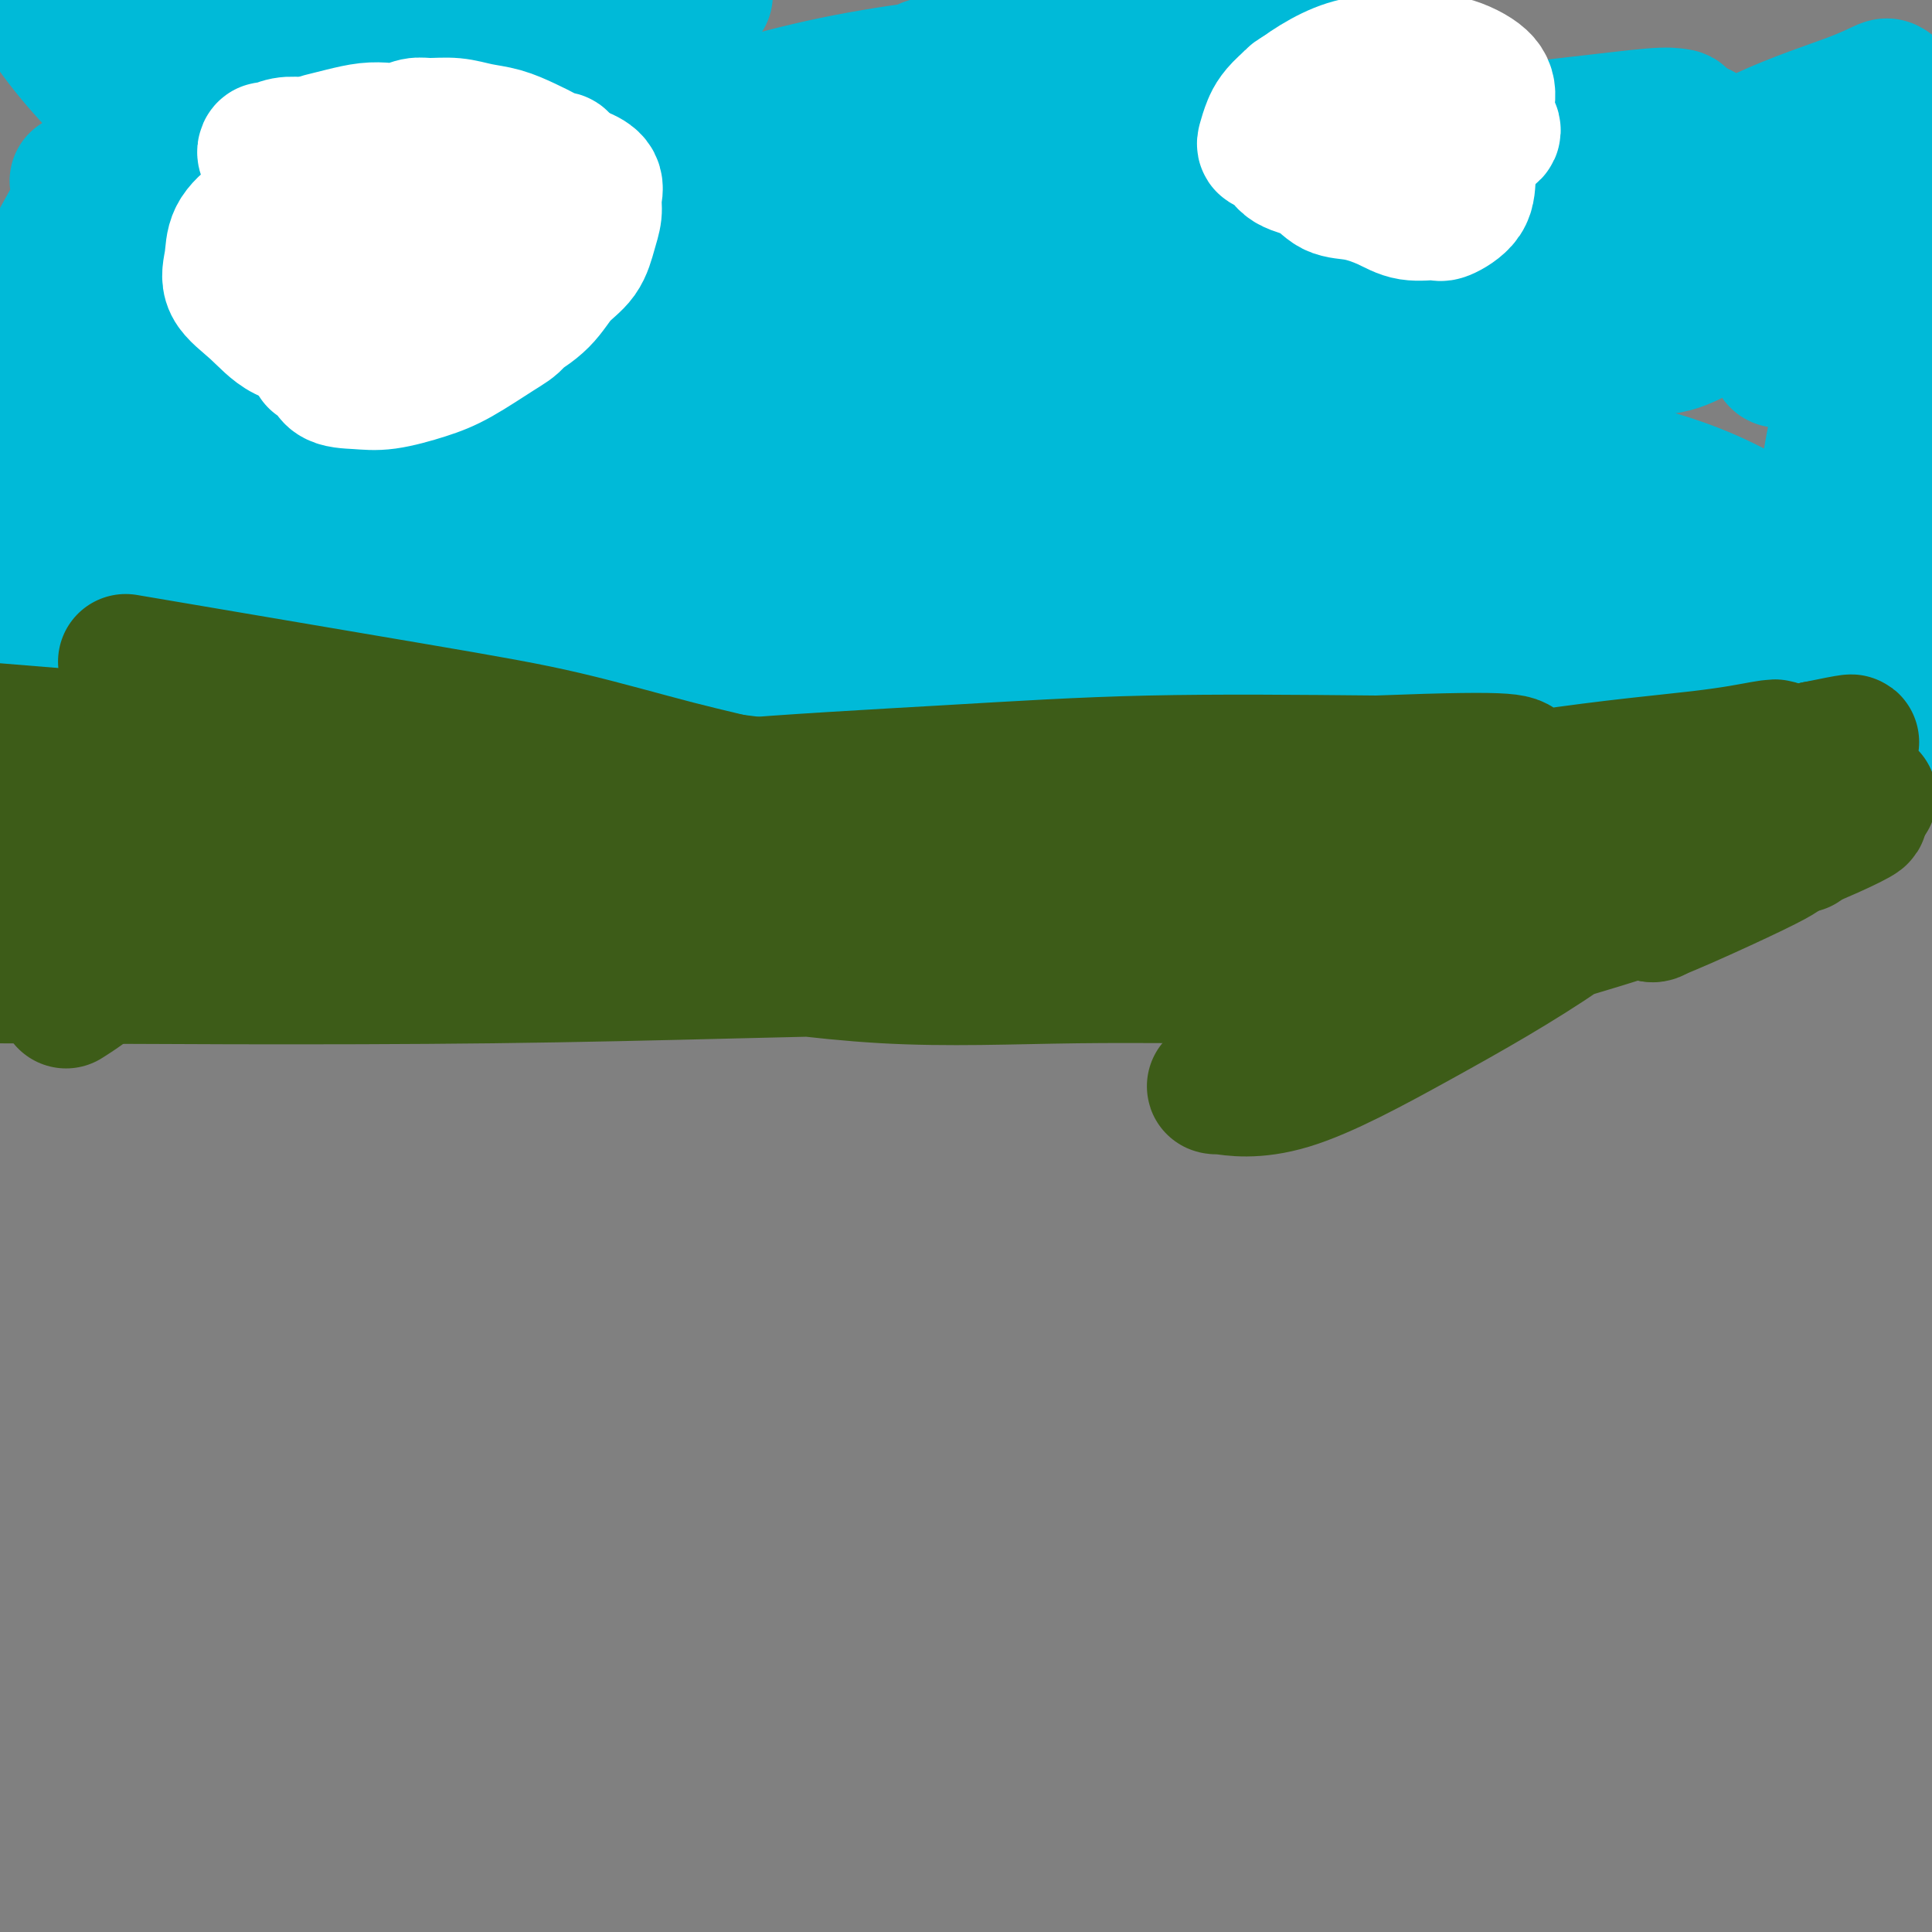 <svg viewBox='0 0 400 400' version='1.1' xmlns='http://www.w3.org/2000/svg' xmlns:xlink='http://www.w3.org/1999/xlink'><rect x="0" y="0" width="400" height="400" fill="#808080" stroke="none"/><g fill='none' stroke='#00BAD8' stroke-width='28' stroke-linecap='round' stroke-linejoin='round'><path d='M4,153c-0.032,-0.022 -0.064,-0.044 0,0c0.064,0.044 0.225,0.155 1,0c0.775,-0.155 2.163,-0.577 4,-1c1.837,-0.423 4.124,-0.849 7,-1c2.876,-0.151 6.341,-0.029 10,0c3.659,0.029 7.512,-0.036 12,0c4.488,0.036 9.611,0.174 14,0c4.389,-0.174 8.045,-0.658 11,-1c2.955,-0.342 5.209,-0.540 9,-1c3.791,-0.460 9.119,-1.181 13,-2c3.881,-0.819 6.314,-1.737 9,-2c2.686,-0.263 5.623,0.130 10,0c4.377,-0.130 10.193,-0.781 15,-1c4.807,-0.219 8.607,-0.006 14,0c5.393,0.006 12.381,-0.195 19,0c6.619,0.195 12.870,0.784 18,1c5.130,0.216 9.139,0.058 13,0c3.861,-0.058 7.575,-0.015 12,0c4.425,0.015 9.560,0.004 14,0c4.440,-0.004 8.184,-0.001 13,0c4.816,0.001 10.704,0.000 17,0c6.296,-0.000 12.998,0.000 19,0c6.002,-0.000 11.302,-0.001 17,0c5.698,0.001 11.793,0.004 19,0c7.207,-0.004 15.526,-0.015 22,0c6.474,0.015 11.104,0.057 16,0c4.896,-0.057 10.058,-0.211 15,0c4.942,0.211 9.665,0.789 14,1c4.335,0.211 8.283,0.057 11,0c2.717,-0.057 4.205,-0.016 6,0c1.795,0.016 3.898,0.008 6,0'/><path d='M384,146c42.600,0.311 16.600,0.089 8,0c-8.600,-0.089 0.200,-0.044 9,0'/><path d='M399,125c0.911,0.471 1.823,0.942 0,0c-1.823,-0.942 -6.380,-3.297 -10,-5c-3.620,-1.703 -6.303,-2.753 -9,-4c-2.697,-1.247 -5.407,-2.691 -8,-4c-2.593,-1.309 -5.069,-2.484 -8,-4c-2.931,-1.516 -6.319,-3.373 -10,-5c-3.681,-1.627 -7.657,-3.024 -11,-4c-3.343,-0.976 -6.054,-1.530 -9,-2c-2.946,-0.470 -6.127,-0.855 -10,-1c-3.873,-0.145 -8.440,-0.050 -12,0c-3.560,0.050 -6.115,0.055 -9,0c-2.885,-0.055 -6.100,-0.169 -9,0c-2.900,0.169 -5.484,0.620 -8,1c-2.516,0.380 -4.965,0.690 -8,1c-3.035,0.310 -6.657,0.619 -10,1c-3.343,0.381 -6.407,0.834 -10,1c-3.593,0.166 -7.715,0.045 -12,0c-4.285,-0.045 -8.733,-0.014 -14,0c-5.267,0.014 -11.352,0.012 -17,0c-5.648,-0.012 -10.859,-0.033 -17,0c-6.141,0.033 -13.212,0.121 -20,0c-6.788,-0.121 -13.291,-0.452 -19,-1c-5.709,-0.548 -10.623,-1.312 -16,-2c-5.377,-0.688 -11.218,-1.300 -16,-2c-4.782,-0.700 -8.505,-1.488 -12,-2c-3.495,-0.512 -6.760,-0.749 -11,-1c-4.240,-0.251 -9.453,-0.515 -14,-1c-4.547,-0.485 -8.428,-1.191 -13,-2c-4.572,-0.809 -9.834,-1.722 -15,-2c-5.166,-0.278 -10.237,0.079 -14,0c-3.763,-0.079 -6.218,-0.594 -8,-1c-1.782,-0.406 -2.891,-0.703 -4,-1'/><path d='M36,85c-22.366,-2.548 -7.281,-1.417 -2,-1c5.281,0.417 0.759,0.119 -2,0c-2.759,-0.119 -3.754,-0.061 -5,0c-1.246,0.061 -2.741,0.125 -4,0c-1.259,-0.125 -2.281,-0.439 -3,0c-0.719,0.439 -1.134,1.630 -1,3c0.134,1.370 0.817,2.919 3,4c2.183,1.081 5.865,1.694 10,2c4.135,0.306 8.722,0.303 16,0c7.278,-0.303 17.246,-0.908 28,-2c10.754,-1.092 22.295,-2.670 33,-4c10.705,-1.330 20.573,-2.412 34,-3c13.427,-0.588 30.411,-0.683 44,0c13.589,0.683 23.782,2.144 35,3c11.218,0.856 23.460,1.106 33,2c9.540,0.894 16.377,2.432 21,3c4.623,0.568 7.032,0.167 9,0c1.968,-0.167 3.496,-0.100 5,0c1.504,0.100 2.984,0.232 5,1c2.016,0.768 4.569,2.172 8,3c3.431,0.828 7.742,1.080 12,2c4.258,0.920 8.464,2.509 12,4c3.536,1.491 6.402,2.885 9,4c2.598,1.115 4.928,1.951 6,3c1.072,1.049 0.886,2.311 1,3c0.114,0.689 0.528,0.806 1,1c0.472,0.194 1.002,0.466 0,1c-1.002,0.534 -3.537,1.329 -6,2c-2.463,0.671 -4.856,1.219 -10,2c-5.144,0.781 -13.041,1.795 -25,3c-11.959,1.205 -27.979,2.603 -44,4'/><path d='M259,125c-17.862,1.929 -28.017,3.252 -43,4c-14.983,0.748 -34.795,0.921 -50,1c-15.205,0.079 -25.803,0.063 -31,0c-5.197,-0.063 -4.994,-0.174 -5,0c-0.006,0.174 -0.222,0.632 1,0c1.222,-0.632 3.882,-2.353 8,-3c4.118,-0.647 9.692,-0.219 21,0c11.308,0.219 28.348,0.231 45,0c16.652,-0.231 32.917,-0.703 53,0c20.083,0.703 43.984,2.581 63,4c19.016,1.419 33.148,2.380 43,3c9.852,0.620 15.426,0.898 18,1c2.574,0.102 2.149,0.026 2,0c-0.149,-0.026 -0.023,-0.004 -3,0c-2.977,0.004 -9.056,-0.009 -18,0c-8.944,0.009 -20.751,0.042 -34,0c-13.249,-0.042 -27.939,-0.159 -50,0c-22.061,0.159 -51.494,0.592 -76,1c-24.506,0.408 -44.087,0.790 -62,0c-17.913,-0.790 -34.159,-2.751 -42,-4c-7.841,-1.249 -7.279,-1.785 -7,-2c0.279,-0.215 0.273,-0.110 5,-2c4.727,-1.890 14.185,-5.775 29,-9c14.815,-3.225 34.986,-5.791 52,-8c17.014,-2.209 30.872,-4.060 47,-5c16.128,-0.940 34.527,-0.970 47,-1c12.473,-0.030 19.019,-0.061 22,0c2.981,0.061 2.397,0.212 2,0c-0.397,-0.212 -0.607,-0.788 -7,0c-6.393,0.788 -18.969,2.939 -35,5c-16.031,2.061 -35.515,4.030 -55,6'/><path d='M199,116c-28.833,2.095 -53.417,1.833 -86,2c-32.583,0.167 -73.167,0.762 -108,1c-34.833,0.238 -63.917,0.119 -93,0'/><path d='M19,103c-2.627,-0.006 -5.254,-0.011 0,0c5.254,0.011 18.389,0.039 25,0c6.611,-0.039 6.700,-0.146 7,0c0.300,0.146 0.812,0.544 0,1c-0.812,0.456 -2.950,0.969 -8,2c-5.050,1.031 -13.014,2.580 -25,4c-11.986,1.420 -27.993,2.710 -44,4'/><path d='M45,91c-4.623,0.467 -9.247,0.934 0,0c9.247,-0.934 32.363,-3.270 46,-4c13.637,-0.730 17.793,0.147 20,0c2.207,-0.147 2.464,-1.318 1,0c-1.464,1.318 -4.650,5.127 -11,10c-6.350,4.873 -15.863,10.812 -28,16c-12.137,5.188 -26.896,9.625 -41,14c-14.104,4.375 -27.552,8.687 -41,13'/><path d='M40,118c-3.587,0.700 -7.174,1.400 0,0c7.174,-1.400 25.109,-4.902 36,-7c10.891,-2.098 14.738,-2.794 16,-3c1.262,-0.206 -0.063,0.077 -1,0c-0.938,-0.077 -1.488,-0.516 -6,0c-4.512,0.516 -12.984,1.985 -24,4c-11.016,2.015 -24.576,4.576 -36,6c-11.424,1.424 -20.712,1.712 -30,2'/><path d='M23,94c-2.352,0.405 -4.705,0.811 0,0c4.705,-0.811 16.466,-2.838 26,-4c9.534,-1.162 16.840,-1.457 23,-1c6.160,0.457 11.175,1.668 14,3c2.825,1.332 3.461,2.786 4,5c0.539,2.214 0.982,5.190 -1,8c-1.982,2.810 -6.387,5.456 -12,9c-5.613,3.544 -12.434,7.988 -21,12c-8.566,4.012 -18.879,7.593 -28,10c-9.121,2.407 -17.051,3.639 -21,4c-3.949,0.361 -3.917,-0.151 -4,0c-0.083,0.151 -0.282,0.963 0,-1c0.282,-1.963 1.043,-6.701 3,-11c1.957,-4.299 5.108,-8.160 7,-12c1.892,-3.840 2.524,-7.661 5,-10c2.476,-2.339 6.797,-3.198 12,-3c5.203,0.198 11.289,1.452 14,2c2.711,0.548 2.048,0.390 6,4c3.952,3.610 12.519,10.988 17,16c4.481,5.012 4.875,7.660 6,11c1.125,3.340 2.982,7.374 3,11c0.018,3.626 -1.802,6.846 -5,9c-3.198,2.154 -7.773,3.243 -13,4c-5.227,0.757 -11.106,1.181 -16,1c-4.894,-0.181 -8.805,-0.968 -11,-2c-2.195,-1.032 -2.676,-2.310 -3,-5c-0.324,-2.690 -0.491,-6.791 4,-13c4.491,-6.209 13.640,-14.526 21,-21c7.360,-6.474 12.932,-11.107 20,-15c7.068,-3.893 15.634,-7.048 21,-9c5.366,-1.952 7.533,-2.701 9,-3c1.467,-0.299 2.233,-0.150 3,0'/><path d='M106,93c5.128,-2.051 1.447,-1.180 -1,0c-2.447,1.180 -3.661,2.669 -6,4c-2.339,1.331 -5.804,2.503 -10,4c-4.196,1.497 -9.125,3.319 -17,4c-7.875,0.681 -18.697,0.222 -27,-1c-8.303,-1.222 -14.087,-3.206 -22,-7c-7.913,-3.794 -17.957,-9.397 -28,-15'/><path d='M19,37c-2.609,0.389 -5.218,0.779 0,0c5.218,-0.779 18.263,-2.725 30,-4c11.737,-1.275 22.167,-1.878 30,-2c7.833,-0.122 13.068,0.239 16,1c2.932,0.761 3.560,1.923 4,3c0.440,1.077 0.692,2.071 0,4c-0.692,1.929 -2.328,4.795 -5,9c-2.672,4.205 -6.380,9.749 -11,16c-4.620,6.251 -10.151,13.209 -16,19c-5.849,5.791 -12.015,10.414 -18,14c-5.985,3.586 -11.788,6.133 -19,8c-7.212,1.867 -15.833,3.053 -21,3c-5.167,-0.053 -6.878,-1.344 -8,-3c-1.122,-1.656 -1.653,-3.678 -2,-8c-0.347,-4.322 -0.509,-10.945 1,-18c1.509,-7.055 4.689,-14.543 9,-23c4.311,-8.457 9.754,-17.883 14,-24c4.246,-6.117 7.295,-8.925 10,-11c2.705,-2.075 5.065,-3.416 7,-4c1.935,-0.584 3.445,-0.410 5,0c1.555,0.410 3.155,1.054 4,3c0.845,1.946 0.935,5.192 1,9c0.065,3.808 0.105,8.179 0,13c-0.105,4.821 -0.355,10.093 -1,15c-0.645,4.907 -1.684,9.448 -4,13c-2.316,3.552 -5.909,6.115 -8,7c-2.091,0.885 -2.679,0.093 -3,0c-0.321,-0.093 -0.373,0.514 -1,0c-0.627,-0.514 -1.828,-2.148 -3,-7c-1.172,-4.852 -2.316,-12.922 -3,-20c-0.684,-7.078 -0.910,-13.165 -1,-20c-0.090,-6.835 -0.045,-14.417 0,-22'/><path d='M77,18c-1.889,-1.626 -3.779,-3.251 0,0c3.779,3.251 13.225,11.379 18,17c4.775,5.621 4.879,8.734 5,11c0.121,2.266 0.259,3.686 -1,5c-1.259,1.314 -3.914,2.524 -7,3c-3.086,0.476 -6.603,0.219 -10,0c-3.397,-0.219 -6.673,-0.399 -12,-2c-5.327,-1.601 -12.703,-4.623 -22,-11c-9.297,-6.377 -20.513,-16.108 -28,-24c-7.487,-7.892 -11.243,-13.946 -15,-20'/><path d='M146,20c-1.180,-1.329 -2.360,-2.659 0,0c2.360,2.659 8.259,9.305 10,13c1.741,3.695 -0.678,4.439 -4,6c-3.322,1.561 -7.549,3.938 -13,6c-5.451,2.062 -12.126,3.808 -18,5c-5.874,1.192 -10.947,1.831 -18,2c-7.053,0.169 -16.086,-0.131 -24,-2c-7.914,-1.869 -14.709,-5.305 -20,-9c-5.291,-3.695 -9.078,-7.649 -12,-12c-2.922,-4.351 -4.978,-9.100 -6,-14c-1.022,-4.900 -1.011,-9.950 -1,-15'/><path d='M134,12c-1.654,-1.297 -3.308,-2.594 0,0c3.308,2.594 11.578,9.079 15,13c3.422,3.921 1.996,5.276 1,7c-0.996,1.724 -1.562,3.815 -7,7c-5.438,3.185 -15.746,7.465 -24,10c-8.254,2.535 -14.453,3.326 -23,4c-8.547,0.674 -19.444,1.233 -29,1c-9.556,-0.233 -17.773,-1.256 -22,-3c-4.227,-1.744 -4.463,-4.210 -5,-7c-0.537,-2.790 -1.375,-5.905 0,-11c1.375,-5.095 4.964,-12.170 9,-18c4.036,-5.830 8.518,-10.415 13,-15'/><path d='M109,24c-0.198,-1.357 -0.396,-2.715 0,0c0.396,2.715 1.385,9.502 1,15c-0.385,5.498 -2.146,9.706 -5,13c-2.854,3.294 -6.801,5.673 -10,7c-3.199,1.327 -5.648,1.601 -9,2c-3.352,0.399 -7.606,0.923 -13,0c-5.394,-0.923 -11.927,-3.292 -17,-6c-5.073,-2.708 -8.685,-5.756 -11,-9c-2.315,-3.244 -3.332,-6.684 -3,-11c0.332,-4.316 2.012,-9.508 5,-14c2.988,-4.492 7.282,-8.283 13,-11c5.718,-2.717 12.859,-4.358 20,-6'/><path d='M144,17c-1.467,-0.815 -2.935,-1.630 0,0c2.935,1.630 10.271,5.704 14,9c3.729,3.296 3.849,5.814 4,8c0.151,2.186 0.332,4.039 -1,6c-1.332,1.961 -4.178,4.028 -8,6c-3.822,1.972 -8.619,3.848 -15,6c-6.381,2.152 -14.345,4.580 -22,6c-7.655,1.420 -14.999,1.831 -20,2c-5.001,0.169 -7.657,0.095 -9,0c-1.343,-0.095 -1.374,-0.210 -1,-3c0.374,-2.790 1.152,-8.253 3,-13c1.848,-4.747 4.767,-8.778 9,-15c4.233,-6.222 9.781,-14.635 18,-20c8.219,-5.365 19.110,-7.683 30,-10'/><path d='M192,15c-0.049,-1.256 -0.098,-2.513 0,0c0.098,2.513 0.343,8.795 -1,13c-1.343,4.205 -4.276,6.333 -8,9c-3.724,2.667 -8.241,5.873 -14,9c-5.759,3.127 -12.759,6.173 -22,8c-9.241,1.827 -20.722,2.434 -31,3c-10.278,0.566 -19.354,1.092 -27,0c-7.646,-1.092 -13.864,-3.801 -17,-6c-3.136,-2.199 -3.191,-3.888 -3,-7c0.191,-3.112 0.628,-7.645 4,-13c3.372,-5.355 9.678,-11.530 17,-17c7.322,-5.470 15.661,-10.235 24,-15'/><path d='M215,18c-1.349,-1.266 -2.697,-2.533 0,0c2.697,2.533 9.441,8.864 12,15c2.559,6.136 0.935,12.077 -1,15c-1.935,2.923 -4.181,2.828 -7,4c-2.819,1.172 -6.212,3.610 -12,5c-5.788,1.390 -13.970,1.732 -22,2c-8.030,0.268 -15.909,0.463 -27,-1c-11.091,-1.463 -25.395,-4.583 -39,-9c-13.605,-4.417 -26.513,-10.133 -34,-15c-7.487,-4.867 -9.554,-8.887 -11,-12c-1.446,-3.113 -2.270,-5.318 2,-9c4.270,-3.682 13.635,-8.841 23,-14'/><path d='M252,16c-3.186,-0.894 -6.373,-1.788 0,0c6.373,1.788 22.304,6.259 32,10c9.696,3.741 13.155,6.753 15,8c1.845,1.247 2.074,0.728 2,1c-0.074,0.272 -0.452,1.334 -3,2c-2.548,0.666 -7.267,0.936 -12,2c-4.733,1.064 -9.481,2.922 -19,4c-9.519,1.078 -23.809,1.377 -39,2c-15.191,0.623 -31.283,1.569 -46,1c-14.717,-0.569 -28.059,-2.654 -38,-5c-9.941,-2.346 -16.482,-4.952 -19,-6c-2.518,-1.048 -1.015,-0.538 0,-1c1.015,-0.462 1.540,-1.897 9,-5c7.460,-3.103 21.855,-7.874 36,-11c14.145,-3.126 28.042,-4.607 42,-6c13.958,-1.393 27.979,-2.696 42,-4'/><path d='M281,9c-2.444,-0.743 -4.889,-1.486 0,0c4.889,1.486 17.110,5.202 22,7c4.890,1.798 2.449,1.679 2,3c-0.449,1.321 1.093,4.084 0,7c-1.093,2.916 -4.823,5.987 -10,9c-5.177,3.013 -11.803,5.970 -21,10c-9.197,4.030 -20.967,9.134 -34,12c-13.033,2.866 -27.329,3.495 -40,4c-12.671,0.505 -23.715,0.887 -32,0c-8.285,-0.887 -13.810,-3.044 -16,-4c-2.190,-0.956 -1.047,-0.712 -1,-1c0.047,-0.288 -1.004,-1.108 3,-3c4.004,-1.892 13.063,-4.857 25,-8c11.937,-3.143 26.754,-6.465 39,-9c12.246,-2.535 21.923,-4.285 34,-6c12.077,-1.715 26.555,-3.396 37,-4c10.445,-0.604 16.857,-0.131 21,0c4.143,0.131 6.016,-0.081 7,0c0.984,0.081 1.079,0.456 1,1c-0.079,0.544 -0.333,1.259 -4,3c-3.667,1.741 -10.748,4.510 -18,7c-7.252,2.490 -14.676,4.702 -27,7c-12.324,2.298 -29.549,4.684 -46,6c-16.451,1.316 -32.127,1.564 -47,2c-14.873,0.436 -28.941,1.060 -38,1c-9.059,-0.060 -13.109,-0.806 -15,-1c-1.891,-0.194 -1.624,0.163 0,-1c1.624,-1.163 4.604,-3.845 12,-7c7.396,-3.155 19.209,-6.784 30,-10c10.791,-3.216 20.559,-6.020 32,-9c11.441,-2.980 24.555,-6.137 35,-8c10.445,-1.863 18.223,-2.431 26,-3'/><path d='M258,14c6.936,-0.530 11.275,-0.356 14,0c2.725,0.356 3.835,0.892 4,1c0.165,0.108 -0.615,-0.212 -1,0c-0.385,0.212 -0.376,0.957 -4,2c-3.624,1.043 -10.882,2.386 -19,4c-8.118,1.614 -17.098,3.499 -29,6c-11.902,2.501 -26.727,5.616 -42,8c-15.273,2.384 -30.993,4.035 -43,6c-12.007,1.965 -20.302,4.242 -24,5c-3.698,0.758 -2.798,-0.004 -2,0c0.798,0.004 1.493,0.775 7,1c5.507,0.225 15.827,-0.096 28,0c12.173,0.096 26.199,0.609 39,0c12.801,-0.609 24.376,-2.338 32,-3c7.624,-0.662 11.296,-0.256 13,0c1.704,0.256 1.439,0.361 1,0c-0.439,-0.361 -1.051,-1.189 -6,0c-4.949,1.189 -14.234,4.396 -27,7c-12.766,2.604 -29.014,4.606 -47,7c-17.986,2.394 -37.711,5.180 -59,8c-21.289,2.820 -44.141,5.675 -53,7c-8.859,1.325 -3.725,1.120 -2,1c1.725,-0.120 0.043,-0.154 2,0c1.957,0.154 7.555,0.496 16,0c8.445,-0.496 19.737,-1.832 32,-3c12.263,-1.168 25.497,-2.169 40,-4c14.503,-1.831 30.276,-4.491 44,-6c13.724,-1.509 25.400,-1.869 36,-2c10.600,-0.131 20.123,-0.035 25,0c4.877,0.035 5.108,0.010 5,0c-0.108,-0.010 -0.554,-0.005 -1,0'/><path d='M237,59c9.188,-0.092 -0.340,0.679 -7,2c-6.660,1.321 -10.450,3.194 -17,5c-6.550,1.806 -15.861,3.547 -23,5c-7.139,1.453 -12.108,2.619 -14,3c-1.892,0.381 -0.707,-0.022 -1,0c-0.293,0.022 -2.065,0.470 3,-2c5.065,-2.470 16.967,-7.857 30,-13c13.033,-5.143 27.197,-10.044 42,-15c14.803,-4.956 30.246,-9.969 43,-13c12.754,-3.031 22.818,-4.081 31,-5c8.182,-0.919 14.480,-1.708 18,-2c3.520,-0.292 4.260,-0.088 5,0c0.740,0.088 1.480,0.058 1,2c-0.480,1.942 -2.181,5.855 -6,9c-3.819,3.145 -9.756,5.520 -16,9c-6.244,3.480 -12.795,8.063 -20,12c-7.205,3.937 -15.065,7.228 -21,10c-5.935,2.772 -9.947,5.026 -12,6c-2.053,0.974 -2.149,0.667 -3,1c-0.851,0.333 -2.458,1.307 1,0c3.458,-1.307 11.981,-4.894 17,-7c5.019,-2.106 6.536,-2.732 10,-4c3.464,-1.268 8.877,-3.177 14,-5c5.123,-1.823 9.957,-3.558 13,-5c3.043,-1.442 4.295,-2.590 5,-3c0.705,-0.410 0.862,-0.080 1,0c0.138,0.080 0.255,-0.089 -1,0c-1.255,0.089 -3.883,0.436 -8,2c-4.117,1.564 -9.724,4.344 -18,8c-8.276,3.656 -19.222,8.187 -32,12c-12.778,3.813 -27.389,6.906 -42,10'/><path d='M230,81c-13.610,2.220 -26.637,2.770 -34,3c-7.363,0.230 -9.064,0.140 -9,0c0.064,-0.140 1.893,-0.328 7,-3c5.107,-2.672 13.491,-7.827 29,-14c15.509,-6.173 38.143,-13.366 57,-19c18.857,-5.634 33.937,-9.711 45,-13c11.063,-3.289 18.107,-5.791 22,-7c3.893,-1.209 4.633,-1.127 5,-1c0.367,0.127 0.360,0.298 0,1c-0.360,0.702 -1.073,1.936 -5,5c-3.927,3.064 -11.066,7.957 -19,13c-7.934,5.043 -16.662,10.235 -26,15c-9.338,4.765 -19.288,9.104 -26,12c-6.712,2.896 -10.188,4.350 -12,5c-1.812,0.650 -1.961,0.497 -1,0c0.961,-0.497 3.032,-1.336 9,-4c5.968,-2.664 15.834,-7.152 28,-13c12.166,-5.848 26.632,-13.055 38,-19c11.368,-5.945 19.638,-10.627 27,-14c7.362,-3.373 13.816,-5.438 18,-7c4.184,-1.562 6.097,-2.620 7,-3c0.903,-0.380 0.796,-0.081 1,0c0.204,0.081 0.720,-0.055 0,2c-0.720,2.055 -2.676,6.300 -5,11c-2.324,4.700 -5.015,9.853 -8,16c-2.985,6.147 -6.262,13.287 -8,18c-1.738,4.713 -1.935,7.001 -2,8c-0.065,0.999 0.003,0.711 0,1c-0.003,0.289 -0.078,1.155 2,0c2.078,-1.155 6.308,-4.330 10,-8c3.692,-3.670 6.846,-7.835 10,-12'/><path d='M390,54c2.810,-4.071 4.833,-8.250 6,-12c1.167,-3.750 1.476,-7.071 2,-9c0.524,-1.929 1.262,-2.464 2,-3'/><path d='M395,44c0.854,-2.151 1.708,-4.302 0,0c-1.708,4.302 -5.978,15.057 -9,24c-3.022,8.943 -4.795,16.075 -6,22c-1.205,5.925 -1.843,10.642 -2,13c-0.157,2.358 0.167,2.356 0,3c-0.167,0.644 -0.826,1.933 0,-1c0.826,-2.933 3.135,-10.086 5,-17c1.865,-6.914 3.284,-13.587 4,-20c0.716,-6.413 0.729,-12.566 1,-16c0.271,-3.434 0.801,-4.151 1,-5c0.199,-0.849 0.068,-1.832 0,-2c-0.068,-0.168 -0.073,0.480 0,1c0.073,0.520 0.223,0.913 0,6c-0.223,5.087 -0.820,14.867 -1,21c-0.180,6.133 0.056,8.617 0,13c-0.056,4.383 -0.403,10.663 0,15c0.403,4.337 1.557,6.730 2,8c0.443,1.270 0.173,1.417 0,1c-0.173,-0.417 -0.251,-1.399 0,-1c0.251,0.399 0.831,2.178 0,-1c-0.831,-3.178 -3.072,-11.314 -6,-18c-2.928,-6.686 -6.541,-11.921 -12,-19c-5.459,-7.079 -12.763,-16.002 -19,-22c-6.237,-5.998 -11.408,-9.070 -15,-11c-3.592,-1.930 -5.604,-2.716 -7,-3c-1.396,-0.284 -2.175,-0.065 -3,0c-0.825,0.065 -1.695,-0.024 -3,1c-1.305,1.024 -3.044,3.160 -5,7c-1.956,3.840 -4.130,9.383 -6,14c-1.870,4.617 -3.435,8.309 -5,12'/><path d='M309,69c-3.094,6.690 -2.830,6.916 -3,8c-0.170,1.084 -0.774,3.025 -1,2c-0.226,-1.025 -0.072,-5.016 0,-10c0.072,-4.984 0.064,-10.963 0,-16c-0.064,-5.037 -0.183,-9.134 0,-12c0.183,-2.866 0.669,-4.500 1,-5c0.331,-0.500 0.508,0.134 1,0c0.492,-0.134 1.299,-1.037 3,0c1.701,1.037 4.297,4.012 7,7c2.703,2.988 5.512,5.989 8,8c2.488,2.011 4.653,3.033 6,4c1.347,0.967 1.875,1.881 2,2c0.125,0.119 -0.151,-0.556 -1,0c-0.849,0.556 -2.269,2.342 -3,5c-0.731,2.658 -0.773,6.189 -1,8c-0.227,1.811 -0.639,1.902 2,2c2.639,0.098 8.329,0.202 12,0c3.671,-0.202 5.324,-0.709 8,-2c2.676,-1.291 6.377,-3.367 9,-5c2.623,-1.633 4.169,-2.824 5,-4c0.831,-1.176 0.946,-2.337 1,-3c0.054,-0.663 0.045,-0.827 0,-1c-0.045,-0.173 -0.128,-0.354 -1,0c-0.872,0.354 -2.535,1.244 -4,2c-1.465,0.756 -2.733,1.378 -4,2'/><path d='M356,61c-2.119,1.476 -2.917,3.667 -4,5c-1.083,1.333 -2.452,1.810 -3,2c-0.548,0.190 -0.274,0.095 0,0'/></g>
<g fill='none' stroke='#3D5C18' stroke-width='28' stroke-linecap='round' stroke-linejoin='round'><path d='M14,207c-0.289,0.184 -0.579,0.368 0,0c0.579,-0.368 2.026,-1.287 3,-2c0.974,-0.713 1.474,-1.220 3,-2c1.526,-0.780 4.076,-1.833 7,-3c2.924,-1.167 6.220,-2.448 9,-3c2.780,-0.552 5.042,-0.373 8,-1c2.958,-0.627 6.610,-2.058 10,-3c3.390,-0.942 6.518,-1.396 11,-2c4.482,-0.604 10.319,-1.358 17,-2c6.681,-0.642 14.207,-1.171 23,-2c8.793,-0.829 18.853,-1.956 27,-3c8.147,-1.044 14.381,-2.005 19,-3c4.619,-0.995 7.621,-2.025 10,-3c2.379,-0.975 4.133,-1.897 6,-3c1.867,-1.103 3.847,-2.388 5,-3c1.153,-0.612 1.479,-0.553 2,-1c0.521,-0.447 1.237,-1.402 2,-2c0.763,-0.598 1.575,-0.841 2,-1c0.425,-0.159 0.464,-0.236 -1,-1c-1.464,-0.764 -4.432,-2.217 -8,-3c-3.568,-0.783 -7.735,-0.898 -16,-2c-8.265,-1.102 -20.628,-3.192 -33,-4c-12.372,-0.808 -24.754,-0.333 -42,-1c-17.246,-0.667 -39.356,-2.476 -58,-4c-18.644,-1.524 -33.822,-2.762 -49,-4'/><path d='M32,138c-5.188,-0.879 -10.376,-1.758 0,0c10.376,1.758 36.314,6.152 53,9c16.686,2.848 24.118,4.150 32,6c7.882,1.850 16.214,4.248 23,6c6.786,1.752 12.027,2.859 16,4c3.973,1.141 6.677,2.318 8,3c1.323,0.682 1.265,0.869 1,1c-0.265,0.131 -0.736,0.205 -3,0c-2.264,-0.205 -6.319,-0.690 -11,-1c-4.681,-0.310 -9.987,-0.444 -27,-1c-17.013,-0.556 -45.734,-1.534 -64,-2c-18.266,-0.466 -26.076,-0.419 -35,0c-8.924,0.419 -18.962,1.209 -29,2'/><path d='M0,167c-3.375,-0.690 -6.749,-1.380 0,0c6.749,1.380 23.622,4.829 39,8c15.378,3.171 29.261,6.065 43,9c13.739,2.935 27.332,5.911 37,8c9.668,2.089 15.409,3.292 18,4c2.591,0.708 2.030,0.921 2,1c-0.030,0.079 0.471,0.025 -1,0c-1.471,-0.025 -4.913,-0.020 -9,0c-4.087,0.020 -8.817,0.057 -18,0c-9.183,-0.057 -22.818,-0.208 -37,-1c-14.182,-0.792 -28.909,-2.226 -43,-4c-14.091,-1.774 -27.545,-3.887 -41,-6'/><path d='M4,183c-3.176,0.095 -6.351,0.190 0,0c6.351,-0.190 22.229,-0.664 41,0c18.771,0.664 40.437,2.468 59,4c18.563,1.532 34.025,2.794 45,4c10.975,1.206 17.464,2.358 20,3c2.536,0.642 1.118,0.775 0,1c-1.118,0.225 -1.935,0.544 -6,1c-4.065,0.456 -11.378,1.050 -21,2c-9.622,0.950 -21.552,2.256 -39,3c-17.448,0.744 -40.414,0.927 -60,1c-19.586,0.073 -35.793,0.037 -52,0'/><path d='M8,202c-8.342,-0.061 -16.685,-0.121 0,0c16.685,0.121 58.397,0.425 94,0c35.603,-0.425 65.095,-1.579 98,-2c32.905,-0.421 69.221,-0.110 85,0c15.779,0.110 11.021,0.019 10,0c-1.021,-0.019 1.696,0.032 3,0c1.304,-0.032 1.194,-0.148 -1,0c-2.194,0.148 -6.472,0.562 -12,1c-5.528,0.438 -12.307,0.902 -23,1c-10.693,0.098 -25.301,-0.169 -39,0c-13.699,0.169 -26.489,0.773 -40,0c-13.511,-0.773 -27.744,-2.924 -35,-4c-7.256,-1.076 -7.534,-1.076 -8,-1c-0.466,0.076 -1.121,0.227 0,0c1.121,-0.227 4.019,-0.831 10,-2c5.981,-1.169 15.047,-2.903 26,-4c10.953,-1.097 23.795,-1.557 37,-2c13.205,-0.443 26.773,-0.867 42,-1c15.227,-0.133 32.114,0.026 39,0c6.886,-0.026 3.772,-0.239 3,0c-0.772,0.239 0.798,0.928 1,1c0.202,0.072 -0.964,-0.474 -4,0c-3.036,0.474 -7.940,1.969 -17,3c-9.060,1.031 -22.274,1.598 -37,2c-14.726,0.402 -30.965,0.640 -48,1c-17.035,0.360 -34.867,0.843 -49,0c-14.133,-0.843 -24.566,-3.010 -29,-4c-4.434,-0.990 -2.869,-0.801 2,-1c4.869,-0.199 13.042,-0.784 30,-1c16.958,-0.216 42.702,-0.062 65,0c22.298,0.062 41.149,0.031 60,0'/><path d='M271,189c30.944,-0.309 29.802,-0.083 33,0c3.198,0.083 10.734,0.022 14,0c3.266,-0.022 2.260,-0.006 2,0c-0.260,0.006 0.224,0.001 0,0c-0.224,-0.001 -1.158,0.003 -4,0c-2.842,-0.003 -7.594,-0.012 -14,0c-6.406,0.012 -14.466,0.046 -26,0c-11.534,-0.046 -26.541,-0.171 -44,-1c-17.459,-0.829 -37.372,-2.360 -51,-4c-13.628,-1.640 -20.973,-3.387 -24,-4c-3.027,-0.613 -1.735,-0.091 -2,0c-0.265,0.091 -2.087,-0.249 5,-2c7.087,-1.751 23.082,-4.914 37,-7c13.918,-2.086 25.757,-3.096 39,-4c13.243,-0.904 27.890,-1.702 38,-2c10.110,-0.298 15.684,-0.096 21,0c5.316,0.096 10.374,0.087 15,0c4.626,-0.087 8.818,-0.250 14,-1c5.182,-0.750 11.352,-2.086 6,-2c-5.352,0.086 -22.228,1.592 -32,2c-9.772,0.408 -12.440,-0.284 -20,0c-7.560,0.284 -20.012,1.542 -44,2c-23.988,0.458 -59.513,0.114 -79,0c-19.487,-0.114 -22.935,0.002 -26,0c-3.065,-0.002 -5.746,-0.124 -7,0c-1.254,0.124 -1.079,0.492 3,0c4.079,-0.492 12.062,-1.843 25,-3c12.938,-1.157 30.829,-2.119 46,-3c15.171,-0.881 27.620,-1.680 42,-2c14.380,-0.320 30.690,-0.160 47,0'/><path d='M285,158c31.314,-1.203 28.101,-0.210 30,1c1.899,1.210 8.912,2.637 12,3c3.088,0.363 2.251,-0.339 2,0c-0.251,0.339 0.082,1.719 -1,3c-1.082,1.281 -3.580,2.463 -8,4c-4.420,1.537 -10.761,3.430 -19,6c-8.239,2.570 -18.375,5.819 -31,8c-12.625,2.181 -27.740,3.294 -43,4c-15.260,0.706 -30.665,1.004 -38,1c-7.335,-0.004 -6.601,-0.311 -7,0c-0.399,0.311 -1.931,1.241 2,0c3.931,-1.241 13.324,-4.651 28,-8c14.676,-3.349 34.634,-6.637 54,-10c19.366,-3.363 38.142,-6.803 53,-9c14.858,-2.197 25.800,-3.152 33,-4c7.200,-0.848 10.658,-1.589 13,-2c2.342,-0.411 3.566,-0.491 2,0c-1.566,0.491 -5.924,1.553 -9,3c-3.076,1.447 -4.870,3.280 -24,7c-19.130,3.720 -55.597,9.327 -77,13c-21.403,3.673 -27.742,5.410 -31,6c-3.258,0.590 -3.435,0.032 -3,0c0.435,-0.032 1.481,0.462 7,0c5.519,-0.462 15.511,-1.879 33,-5c17.489,-3.121 42.473,-7.947 61,-12c18.527,-4.053 30.595,-7.334 38,-9c7.405,-1.666 10.148,-1.718 12,-2c1.852,-0.282 2.815,-0.795 3,-1c0.185,-0.205 -0.407,-0.103 -1,0'/><path d='M376,155c16.519,-3.395 1.317,0.118 -8,4c-9.317,3.882 -12.750,8.132 -19,14c-6.250,5.868 -15.319,13.352 -25,20c-9.681,6.648 -19.974,12.459 -30,18c-10.026,5.541 -19.785,10.811 -27,13c-7.215,2.189 -11.885,1.298 -14,1c-2.115,-0.298 -1.676,-0.003 -1,0c0.676,0.003 1.588,-0.286 7,-3c5.412,-2.714 15.325,-7.852 26,-13c10.675,-5.148 22.111,-10.307 34,-15c11.889,-4.693 24.230,-8.920 33,-12c8.770,-3.080 13.970,-5.012 17,-6c3.030,-0.988 3.892,-1.031 4,-1c0.108,0.031 -0.536,0.136 -1,0c-0.464,-0.136 -0.749,-0.514 -4,1c-3.251,1.514 -9.470,4.918 -17,8c-7.530,3.082 -16.371,5.840 -27,9c-10.629,3.160 -23.046,6.721 -31,8c-7.954,1.279 -11.446,0.276 -15,1c-3.554,0.724 -7.171,3.175 2,0c9.171,-3.175 31.132,-11.975 45,-17c13.868,-5.025 19.645,-6.274 26,-8c6.355,-1.726 13.287,-3.929 19,-6c5.713,-2.071 10.208,-4.012 13,-5c2.792,-0.988 3.883,-1.024 4,-1c0.117,0.024 -0.739,0.109 -1,0c-0.261,-0.109 0.074,-0.410 -3,1c-3.074,1.410 -9.556,4.533 -16,8c-6.444,3.467 -12.850,7.280 -17,10c-4.150,2.720 -6.043,4.349 -7,5c-0.957,0.651 -0.979,0.326 -1,0'/><path d='M342,189c-2.511,1.865 13.712,-5.472 21,-9c7.288,-3.528 5.641,-3.246 7,-4c1.359,-0.754 5.725,-2.542 9,-4c3.275,-1.458 5.459,-2.585 6,-3c0.541,-0.415 -0.560,-0.119 -1,0c-0.440,0.119 -0.220,0.059 0,0'/></g>
<g fill='none' stroke='#FFFFFF' stroke-width='28' stroke-linecap='round' stroke-linejoin='round'><path d='M67,29c-0.329,0.083 -0.657,0.167 0,0c0.657,-0.167 2.301,-0.584 4,-1c1.699,-0.416 3.454,-0.829 5,-1c1.546,-0.171 2.884,-0.099 4,0c1.116,0.099 2.009,0.226 3,0c0.991,-0.226 2.080,-0.804 3,-1c0.920,-0.196 1.669,-0.008 3,0c1.331,0.008 3.242,-0.163 5,0c1.758,0.163 3.364,0.661 5,1c1.636,0.339 3.304,0.521 5,1c1.696,0.479 3.422,1.255 5,2c1.578,0.745 3.008,1.457 4,2c0.992,0.543 1.545,0.916 2,1c0.455,0.084 0.810,-0.121 1,0c0.190,0.121 0.213,0.567 0,1c-0.213,0.433 -0.663,0.852 -1,1c-0.337,0.148 -0.563,0.026 -1,0c-0.437,-0.026 -1.086,0.045 -2,0c-0.914,-0.045 -2.092,-0.204 -3,0c-0.908,0.204 -1.545,0.773 -2,1c-0.455,0.227 -0.727,0.114 -1,0'/><path d='M106,36c-2.266,0.686 -2.931,0.902 -3,1c-0.069,0.098 0.457,0.079 0,0c-0.457,-0.079 -1.896,-0.218 -3,0c-1.104,0.218 -1.871,0.792 -3,1c-1.129,0.208 -2.618,0.052 -4,0c-1.382,-0.052 -2.657,0.002 -4,0c-1.343,-0.002 -2.755,-0.060 -4,0c-1.245,0.060 -2.325,0.237 -4,0c-1.675,-0.237 -3.947,-0.890 -6,-1c-2.053,-0.110 -3.888,0.322 -6,0c-2.112,-0.322 -4.500,-1.397 -6,-2c-1.500,-0.603 -2.113,-0.735 -3,-1c-0.887,-0.265 -2.047,-0.663 -3,-1c-0.953,-0.337 -1.698,-0.612 -2,-1c-0.302,-0.388 -0.162,-0.888 0,-1c0.162,-0.112 0.346,0.164 1,0c0.654,-0.164 1.779,-0.768 3,-1c1.221,-0.232 2.539,-0.093 4,0c1.461,0.093 3.064,0.138 4,0c0.936,-0.138 1.203,-0.461 2,0c0.797,0.461 2.122,1.705 3,3c0.878,1.295 1.307,2.641 2,4c0.693,1.359 1.650,2.730 2,4c0.350,1.270 0.094,2.440 0,3c-0.094,0.560 -0.025,0.511 0,1c0.025,0.489 0.007,1.516 0,2c-0.007,0.484 -0.002,0.424 0,1c0.002,0.576 0.001,1.788 0,3'/><path d='M76,51c0.683,3.593 0.389,3.576 1,4c0.611,0.424 2.125,1.291 3,2c0.875,0.709 1.109,1.262 2,2c0.891,0.738 2.437,1.663 3,2c0.563,0.337 0.143,0.088 1,0c0.857,-0.088 2.990,-0.016 5,0c2.010,0.016 3.898,-0.026 6,0c2.102,0.026 4.420,0.120 6,0c1.580,-0.120 2.424,-0.453 3,-1c0.576,-0.547 0.885,-1.308 1,-2c0.115,-0.692 0.036,-1.315 0,-2c-0.036,-0.685 -0.029,-1.434 0,-2c0.029,-0.566 0.080,-0.950 -1,-2c-1.080,-1.050 -3.290,-2.765 -5,-4c-1.710,-1.235 -2.919,-1.991 -5,-3c-2.081,-1.009 -5.033,-2.273 -7,-3c-1.967,-0.727 -2.949,-0.917 -4,-1c-1.051,-0.083 -2.171,-0.060 -3,0c-0.829,0.060 -1.368,0.157 -2,0c-0.632,-0.157 -1.356,-0.566 -3,0c-1.644,0.566 -4.208,2.108 -5,3c-0.792,0.892 0.188,1.133 0,2c-0.188,0.867 -1.543,2.359 -2,4c-0.457,1.641 -0.015,3.431 0,5c0.015,1.569 -0.397,2.918 0,4c0.397,1.082 1.601,1.898 2,3c0.399,1.102 -0.008,2.489 0,3c0.008,0.511 0.431,0.146 1,0c0.569,-0.146 1.285,-0.073 2,0'/><path d='M75,65c0.645,-0.323 0.757,-1.129 1,-2c0.243,-0.871 0.618,-1.806 1,-3c0.382,-1.194 0.770,-2.648 1,-4c0.230,-1.352 0.302,-2.601 0,-4c-0.302,-1.399 -0.978,-2.949 -2,-4c-1.022,-1.051 -2.390,-1.605 -4,-2c-1.610,-0.395 -3.464,-0.631 -6,-1c-2.536,-0.369 -5.755,-0.872 -8,-1c-2.245,-0.128 -3.515,0.120 -5,1c-1.485,0.880 -3.183,2.393 -4,4c-0.817,1.607 -0.751,3.307 -1,5c-0.249,1.693 -0.813,3.379 0,5c0.813,1.621 3.002,3.177 5,5c1.998,1.823 3.804,3.915 6,5c2.196,1.085 4.780,1.165 7,2c2.220,0.835 4.076,2.426 6,3c1.924,0.574 3.918,0.131 6,0c2.082,-0.131 4.253,0.050 6,0c1.747,-0.050 3.071,-0.330 5,-1c1.929,-0.670 4.464,-1.730 7,-3c2.536,-1.270 5.072,-2.751 7,-5c1.928,-2.249 3.247,-5.267 4,-7c0.753,-1.733 0.939,-2.180 1,-3c0.061,-0.820 -0.004,-2.013 0,-3c0.004,-0.987 0.078,-1.770 0,-2c-0.078,-0.230 -0.307,0.091 -1,0c-0.693,-0.091 -1.852,-0.593 -4,0c-2.148,0.593 -5.287,2.283 -9,4c-3.713,1.717 -8.000,3.462 -12,6c-4.000,2.538 -7.714,5.868 -10,8c-2.286,2.132 -3.143,3.066 -4,4'/><path d='M68,72c-4.307,3.297 -2.075,2.538 -1,3c1.075,0.462 0.993,2.145 2,3c1.007,0.855 3.102,0.881 5,1c1.898,0.119 3.600,0.329 6,0c2.400,-0.329 5.498,-1.198 8,-2c2.502,-0.802 4.407,-1.537 7,-3c2.593,-1.463 5.874,-3.653 8,-5c2.126,-1.347 3.098,-1.852 4,-3c0.902,-1.148 1.735,-2.940 2,-4c0.265,-1.060 -0.038,-1.387 0,-2c0.038,-0.613 0.415,-1.510 0,-2c-0.415,-0.490 -1.623,-0.573 -3,0c-1.377,0.573 -2.923,1.803 -4,3c-1.077,1.197 -1.684,2.363 -2,3c-0.316,0.637 -0.340,0.747 0,1c0.340,0.253 1.043,0.649 2,1c0.957,0.351 2.168,0.657 4,0c1.832,-0.657 4.285,-2.276 6,-4c1.715,-1.724 2.694,-3.553 4,-5c1.306,-1.447 2.941,-2.513 4,-4c1.059,-1.487 1.543,-3.396 2,-5c0.457,-1.604 0.885,-2.902 1,-4c0.115,-1.098 -0.085,-1.994 0,-3c0.085,-1.006 0.455,-2.120 0,-3c-0.455,-0.880 -1.735,-1.526 -3,-2c-1.265,-0.474 -2.514,-0.777 -4,-1c-1.486,-0.223 -3.208,-0.368 -5,0c-1.792,0.368 -3.655,1.248 -5,2c-1.345,0.752 -2.173,1.376 -3,2'/><path d='M103,39c-1.683,1.027 -1.890,1.596 -2,2c-0.110,0.404 -0.122,0.644 1,1c1.122,0.356 3.379,0.826 5,1c1.621,0.174 2.606,0.050 3,0c0.394,-0.050 0.197,-0.025 0,0'/><path d='M281,21c-1.768,-0.837 -3.536,-1.673 -5,-2c-1.464,-0.327 -2.624,-0.144 -4,0c-1.376,0.144 -2.970,0.250 -4,1c-1.030,0.750 -1.498,2.145 -2,4c-0.502,1.855 -1.039,4.170 -1,6c0.039,1.830 0.652,3.175 2,4c1.348,0.825 3.429,1.129 5,2c1.571,0.871 2.631,2.310 4,3c1.369,0.690 3.046,0.632 5,1c1.954,0.368 4.184,1.163 6,2c1.816,0.837 3.218,1.716 5,2c1.782,0.284 3.944,-0.028 5,0c1.056,0.028 1.005,0.397 2,0c0.995,-0.397 3.035,-1.558 4,-3c0.965,-1.442 0.856,-3.164 1,-5c0.144,-1.836 0.541,-3.788 1,-6c0.459,-2.212 0.982,-4.686 0,-7c-0.982,-2.314 -3.467,-4.470 -5,-6c-1.533,-1.530 -2.115,-2.436 -3,-3c-0.885,-0.564 -2.073,-0.786 -3,-1c-0.927,-0.214 -1.594,-0.418 -3,0c-1.406,0.418 -3.552,1.459 -5,3c-1.448,1.541 -2.197,3.582 -3,5c-0.803,1.418 -1.661,2.212 -2,3c-0.339,0.788 -0.161,1.570 0,2c0.161,0.430 0.304,0.509 1,1c0.696,0.491 1.946,1.394 3,2c1.054,0.606 1.911,0.915 4,1c2.089,0.085 5.408,-0.054 8,0c2.592,0.054 4.455,0.301 6,0c1.545,-0.301 2.773,-1.151 4,-2'/><path d='M307,28c3.621,-0.583 1.675,-1.539 1,-3c-0.675,-1.461 -0.078,-3.427 0,-5c0.078,-1.573 -0.363,-2.753 -2,-4c-1.637,-1.247 -4.470,-2.560 -7,-3c-2.530,-0.440 -4.758,-0.006 -8,0c-3.242,0.006 -7.497,-0.415 -12,1c-4.503,1.415 -9.255,4.666 -12,7c-2.745,2.334 -3.485,3.750 -4,5c-0.515,1.250 -0.807,2.334 -1,3c-0.193,0.666 -0.287,0.915 0,1c0.287,0.085 0.954,0.005 3,0c2.046,-0.005 5.470,0.065 9,0c3.530,-0.065 7.167,-0.266 10,-1c2.833,-0.734 4.862,-2.001 6,-3c1.138,-0.999 1.383,-1.731 2,-2c0.617,-0.269 1.605,-0.077 2,0c0.395,0.077 0.198,0.038 0,0'/></g>
</svg>